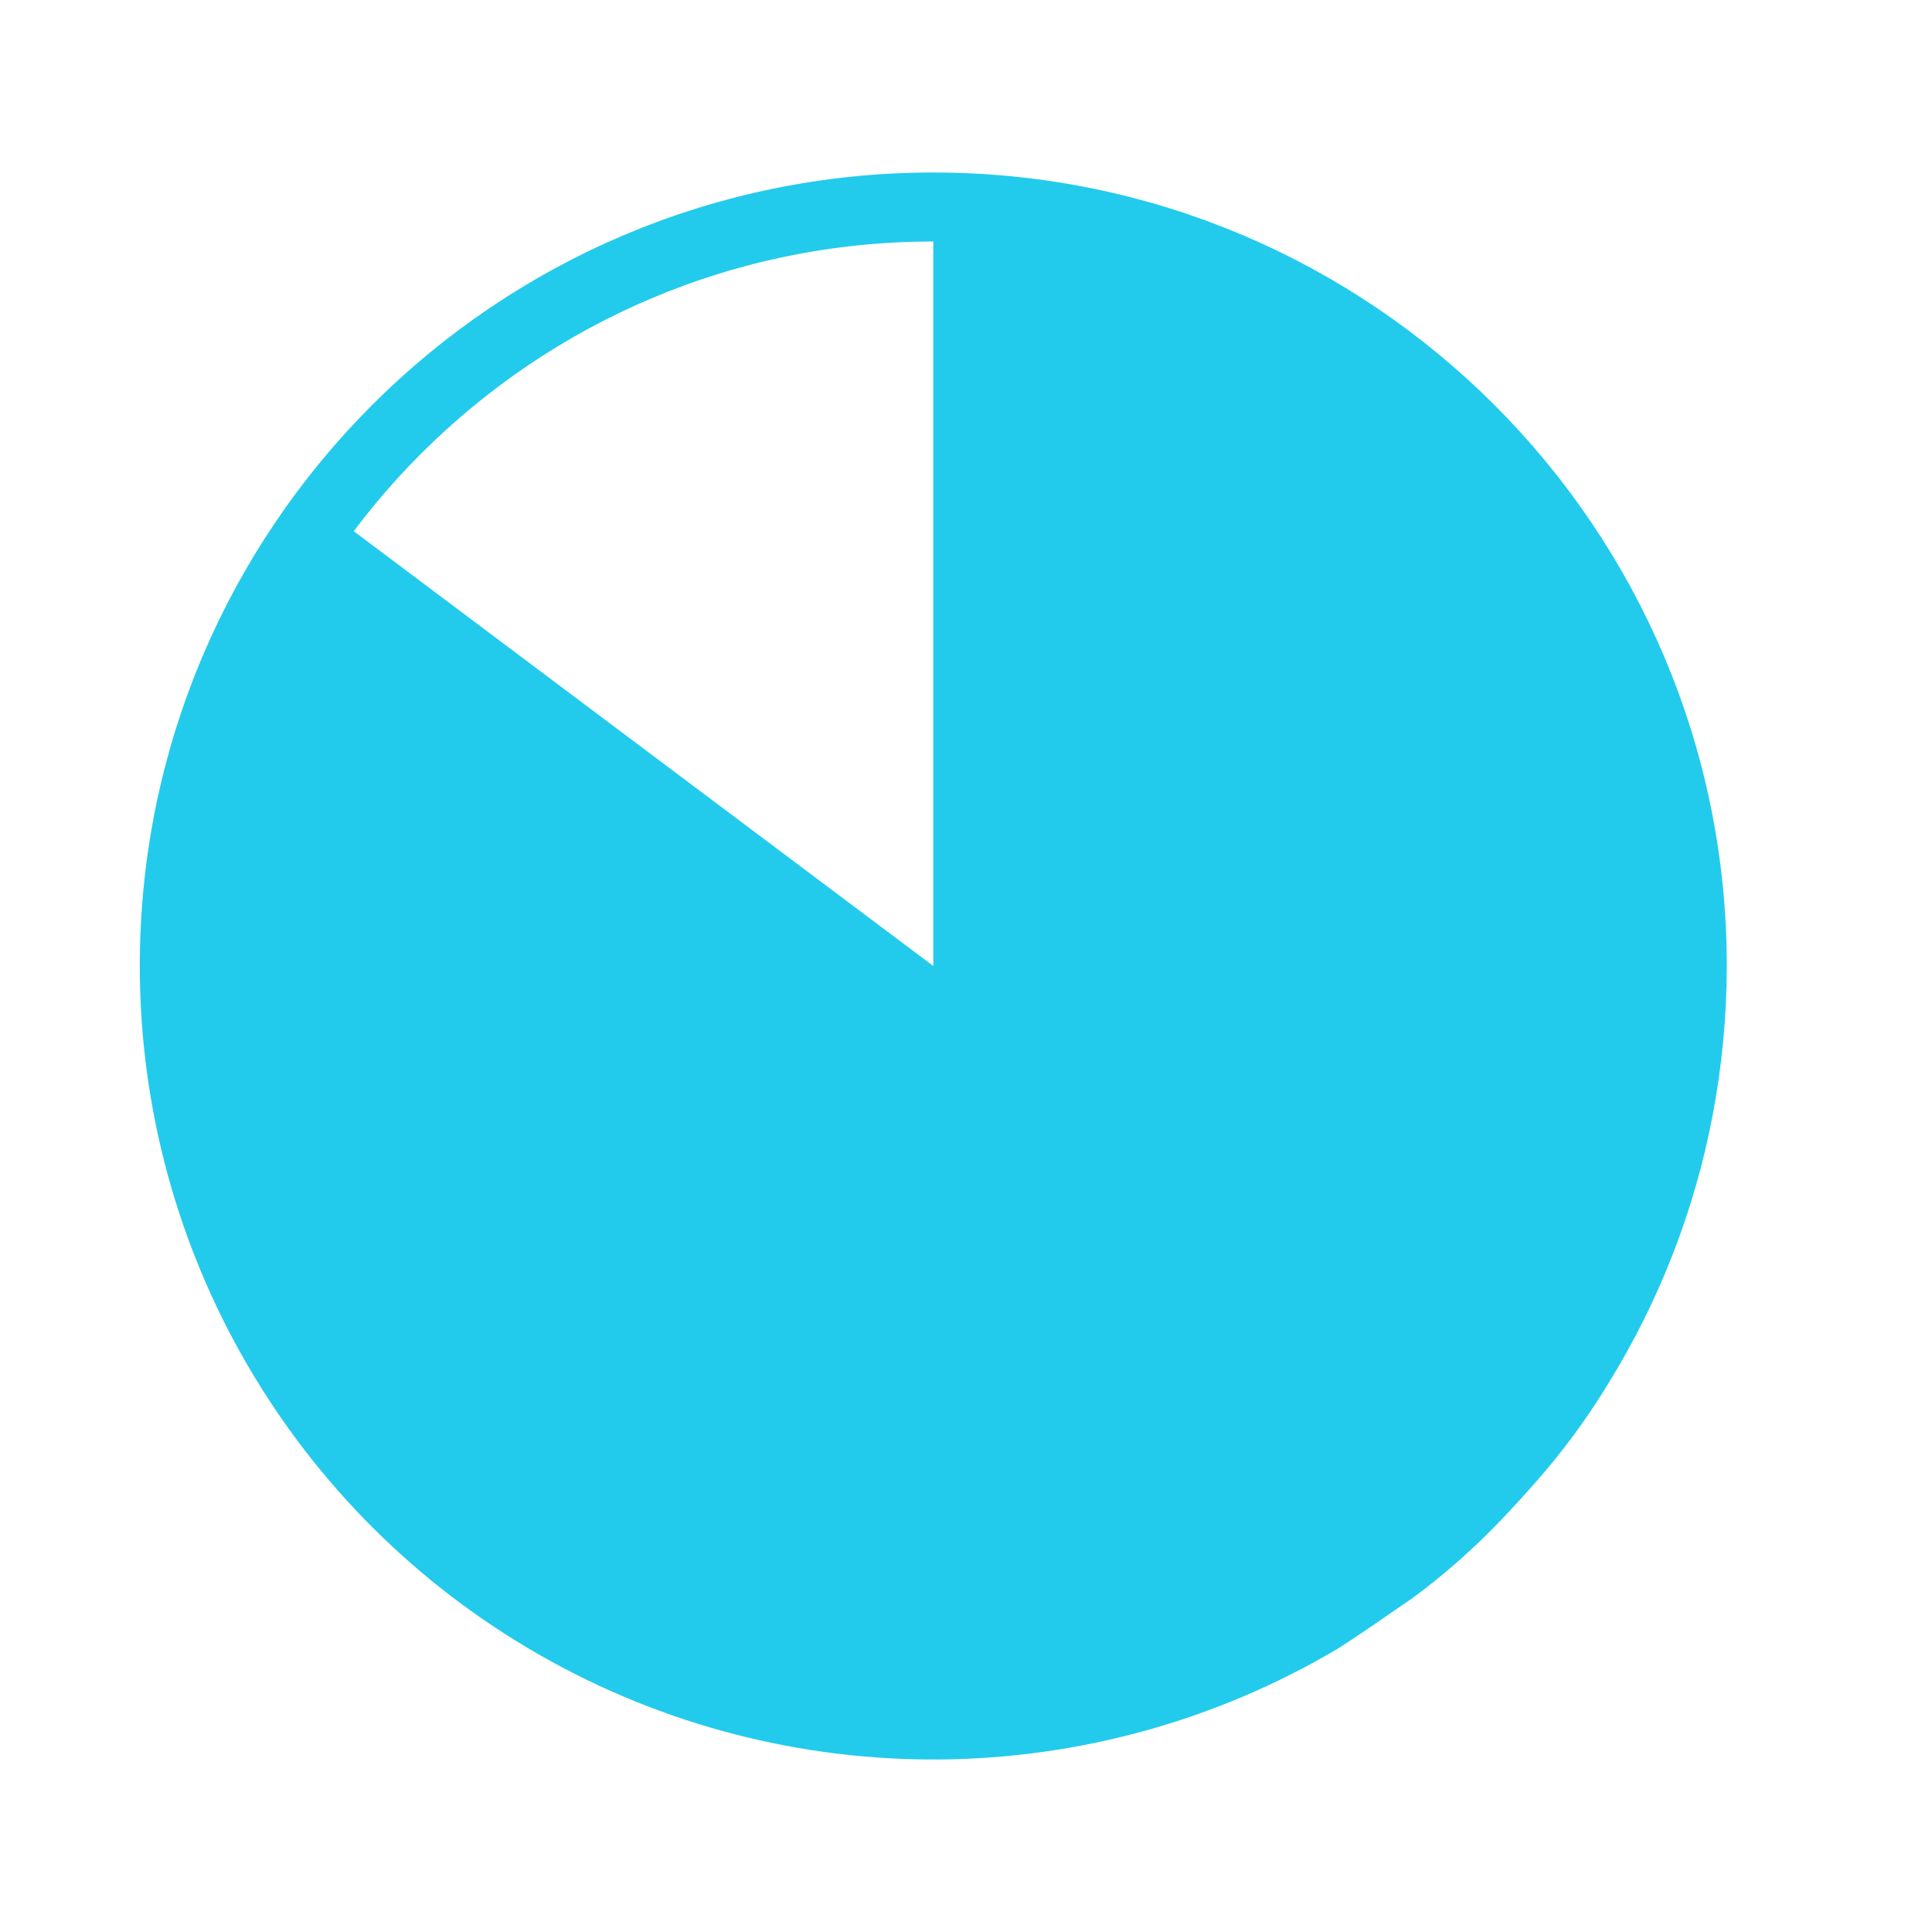 <?xml version="1.0" encoding="UTF-8"?>
<svg width="28px" height="28px" viewBox="0 0 28 28" version="1.1" xmlns="http://www.w3.org/2000/svg" xmlns:xlink="http://www.w3.org/1999/xlink">
    <title>编组 39</title>
    <g id="产品页" stroke="none" stroke-width="1" fill="none" fill-rule="evenodd">
        <g id="德学堂" transform="translate(-1079, -2997)">
            <g id="解决方案" transform="translate(-0.474, 1892)">
                <g id="02" transform="translate(0, 765)">
                    <g transform="translate(293, 108)" id="编组-7">
                        <g transform="translate(785.474, 8)">
                            <g id="编组-4备份-2" transform="translate(0.526, 212)">
                                <g id="编组-39" transform="translate(0, 12)">
                                    <rect id="矩形" x="0" y="0" width="28" height="28"></rect>
                                    <g id="完成度7" transform="translate(3, 3)" fill-rule="nonzero">
                                        <path d="M22,11 C21.999,11.696 21.933,12.39 21.803,13.073 C21.553,14.39 21.062,15.65 20.356,16.79 C20.065,17.27 19.731,17.724 19.36,18.145 C19.105,18.434 18.839,18.724 18.561,18.99 C18.28,19.259 17.982,19.511 17.669,19.743 C17.299,19.997 16.94,20.252 16.593,20.472 C13.192,22.48 8.976,22.511 5.547,20.553 C2.117,18.595 0,14.949 0,11 C0,4.925 4.925,1.63920049e-07 11,1.63920049e-07 C17.075,1.63920049e-07 22,4.925 22,11 Z" id="路径" stroke="#22CBEC"></path>
                                        <path d="M22,11 C21.999,11.696 21.933,12.39 21.803,13.073 C21.553,14.39 21.062,15.65 20.356,16.79 C20.065,17.27 19.731,17.724 19.36,18.145 C19.105,18.434 18.839,18.724 18.561,18.99 C18.28,19.259 17.982,19.511 17.669,19.743 C17.299,19.997 16.94,20.252 16.593,20.472 C13.192,22.48 8.976,22.511 5.547,20.553 C2.117,18.595 0,14.949 0,11 C0,8.618 0.767,6.3 2.188,4.389 L11,11 L11,0 C17.075,0 22,4.925 22,11 Z" id="路径" fill="#22CBEC"></path>
                                    </g>
                                </g>
                            </g>
                        </g>
                    </g>
                </g>
            </g>
        </g>
    </g>
</svg>